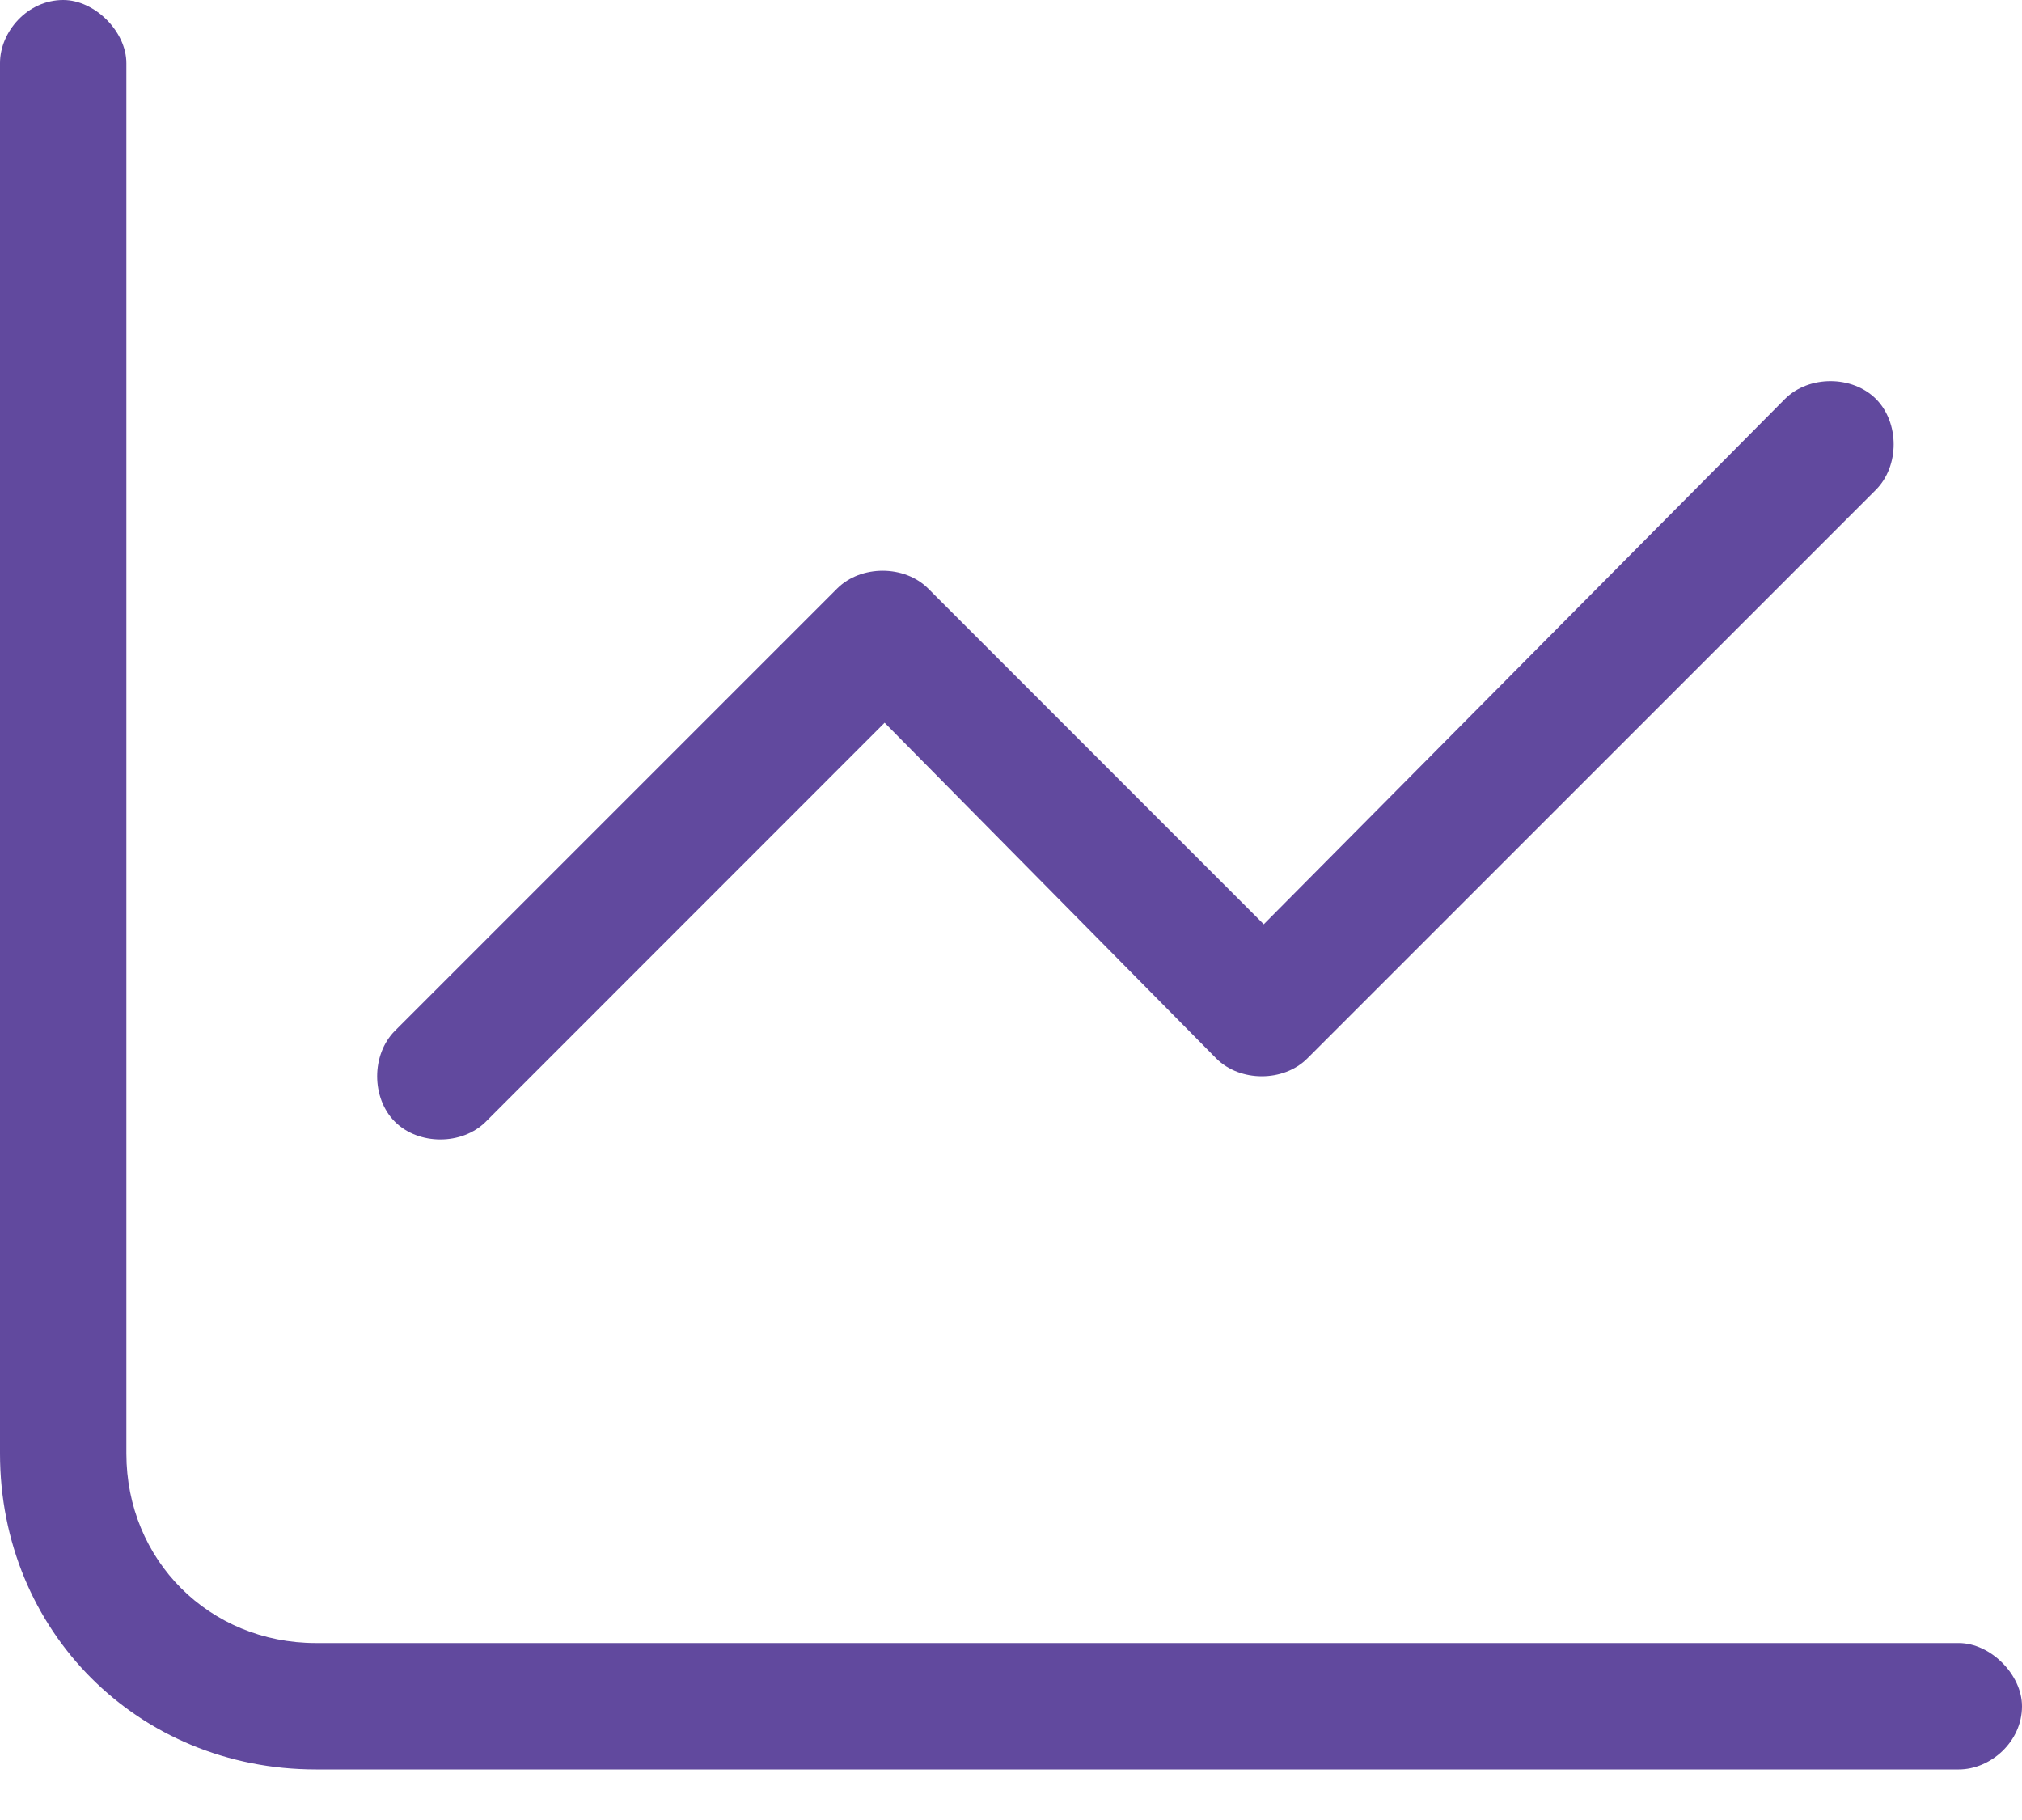 <svg width="20" height="18" viewBox="0 0 20 18" fill="none" xmlns="http://www.w3.org/2000/svg">
<path d="M1.25 0.625V14.375C1.25 15.43 2.07 16.25 3.125 16.25H19.375C19.688 16.25 20 16.562 20 16.875C20 17.227 19.688 17.5 19.375 17.5H3.125C1.367 17.5 0 16.133 0 14.375V0.625C0 0.312 0.273 0 0.625 0C0.938 0 1.25 0.312 1.25 0.625ZM18.555 4.844L12.93 10.469C12.695 10.703 12.266 10.703 12.031 10.469L8.75 7.148L4.805 11.094C4.57 11.328 4.141 11.328 3.906 11.094C3.672 10.859 3.672 10.43 3.906 10.195L8.281 5.82C8.516 5.586 8.945 5.586 9.18 5.82L12.5 9.141L17.656 3.945C17.891 3.711 18.32 3.711 18.555 3.945C18.789 4.18 18.789 4.609 18.555 4.844Z" fill="#61499E"/>
</svg>
